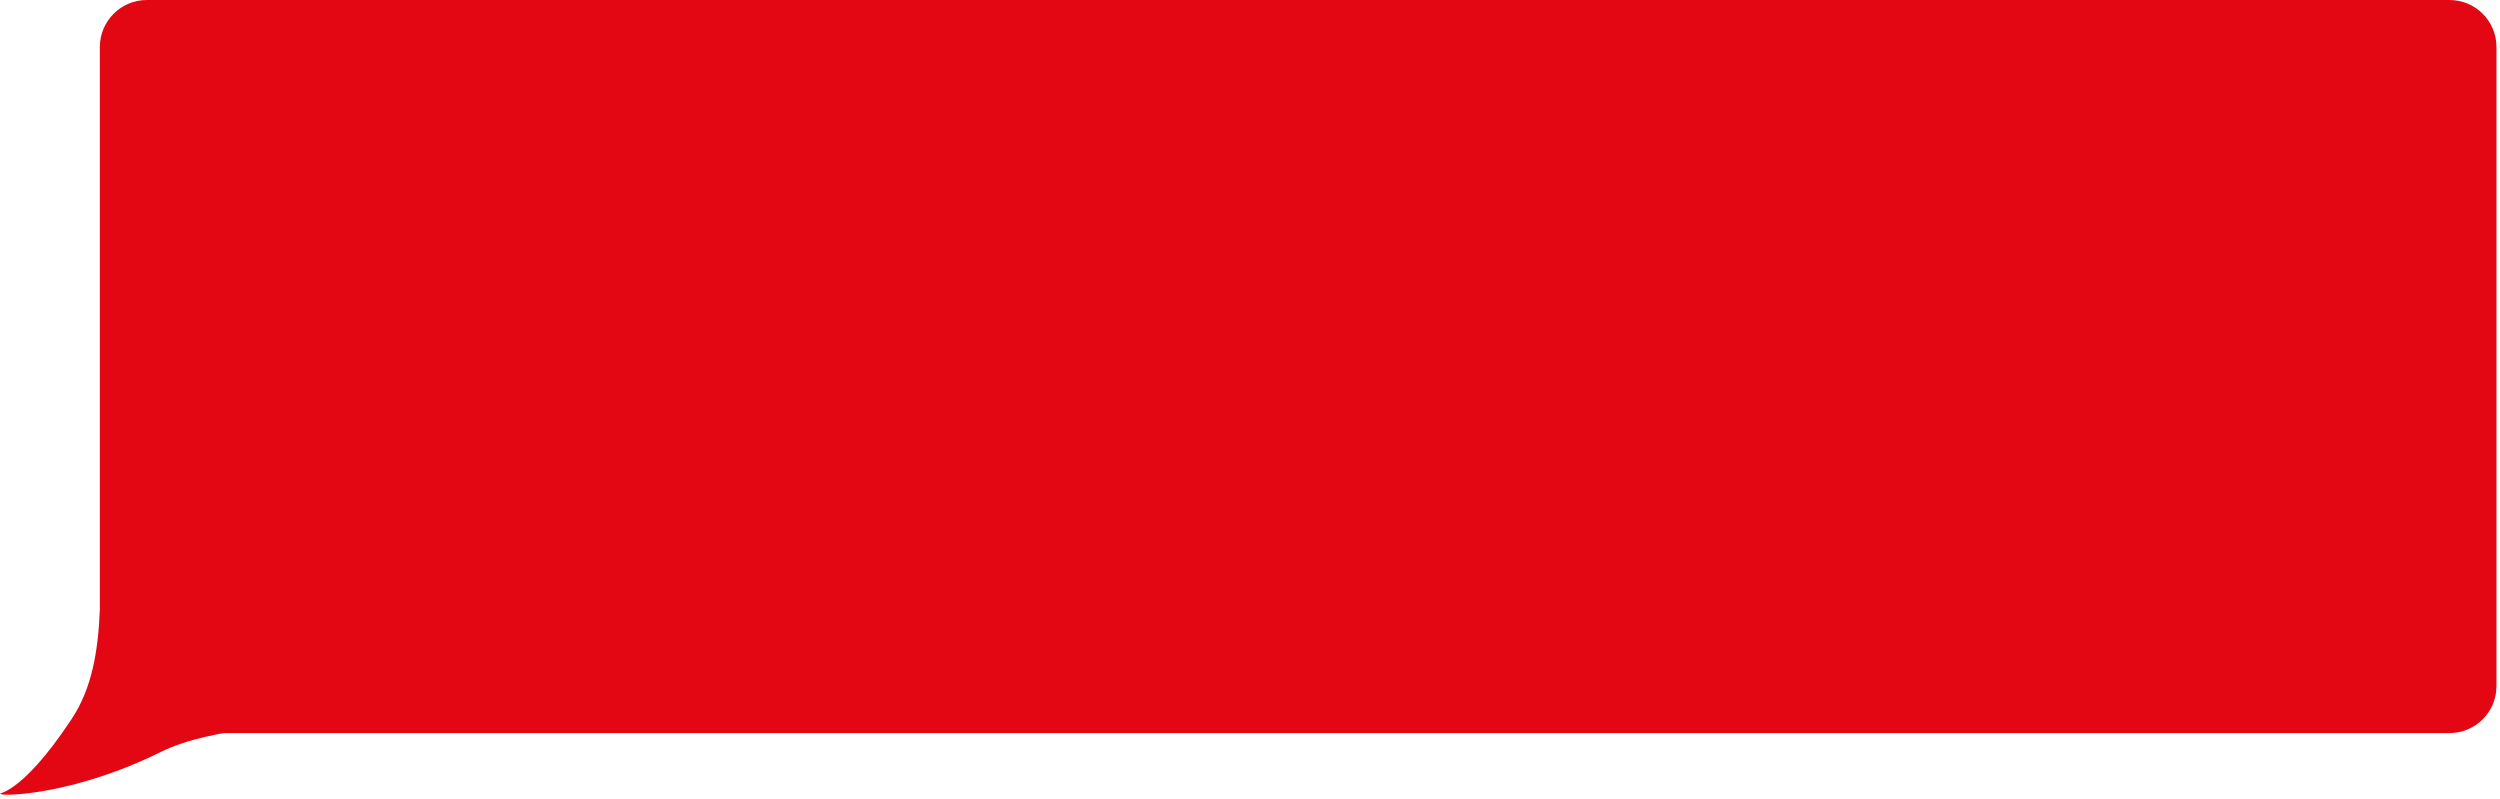<?xml version="1.0" encoding="UTF-8"?> <svg xmlns="http://www.w3.org/2000/svg" width="532" height="170" viewBox="0 0 532 170" fill="none"> <g clip-path="url(#clip0_54_25)"> <path d="M521.25 0H31.25C25.727 0 21.25 4.477 21.25 10V146C21.25 151.523 25.727 156 31.25 156H521.25C526.773 156 531.25 151.523 531.25 146V10C531.25 4.477 526.773 0 521.25 0Z" fill="#E30613"></path> <path fill-rule="evenodd" clip-rule="evenodd" d="M0.25 169C-1.177 168.52 3.75 170.42 15.25 153C19.615 146.39 20.834 138.64 21.25 130C31.583 130 70.916 154 81.25 154C64.83 153.51 44.75 154.78 34.25 160C16.668 168.74 1.724 169.49 0.25 169Z" fill="#E30613"></path> </g> <defs> <clipPath id="clip0_54_25"> <rect width="531.25" height="169.12" fill="white"></rect> </clipPath> </defs> </svg> 